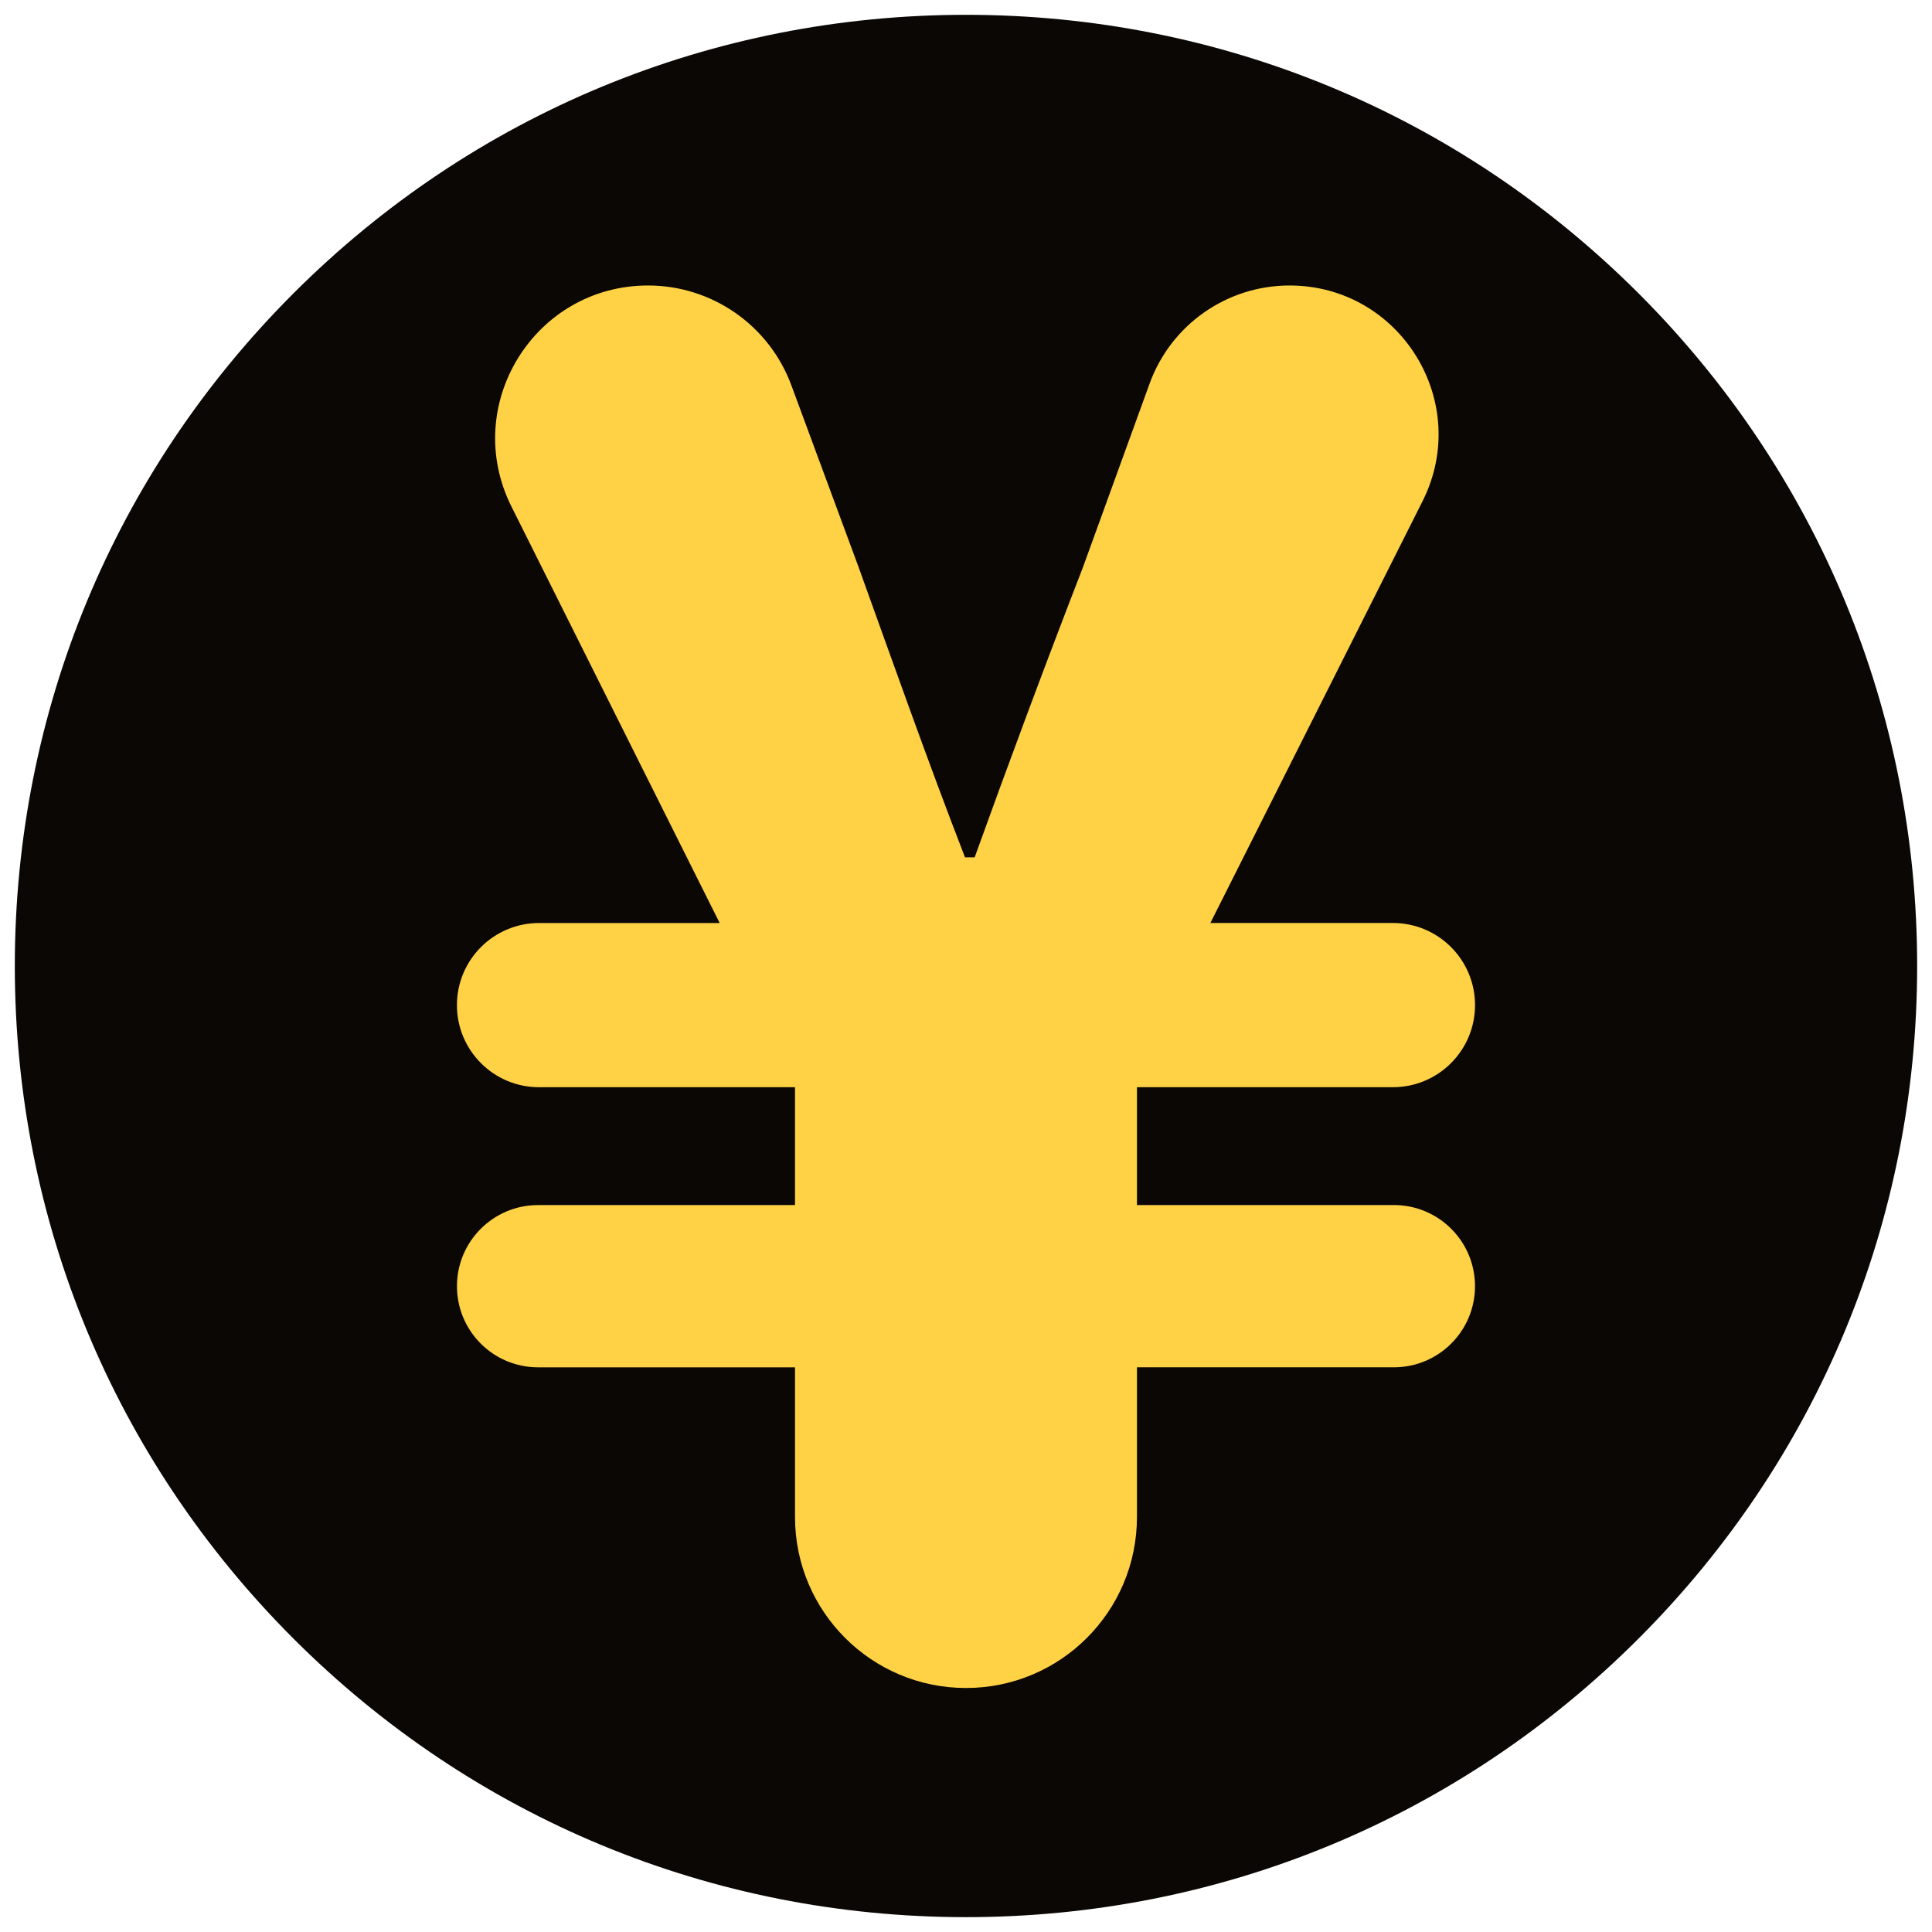   <svg version="1.1" xmlns="http://www.w3.org/2000/svg" xmlns:xlink="http://www.w3.org/1999/xlink" x="0px" y="0px" viewBox="0 0 652.03 652.03" style="enable-background:new 0 0 652.03 652.03;" xml:space="preserve">
   <g>
    <path style="fill:#0A0705;" d="M553.01,99.02C492.37,38.39,411.76,5,326.02,5S159.66,38.39,99.02,99.02
		C38.39,159.66,5,240.27,5,326.01s33.39,166.36,94.02,226.99c60.63,60.63,141.25,94.02,226.99,94.02
		c85.75,0,166.36-33.39,226.99-94.02c60.63-60.63,94.02-141.25,94.02-226.99S613.64,159.66,553.01,99.02z">
    </path>
    <g>
     <path style="fill:#FFD145;" d="M268.31,461.46H181.6c-15.12,0-27.38-12.26-27.38-27.38v0c0-15.12,12.26-27.38,27.38-27.38h86.71
			v-39.77h-86.39c-15.3,0-27.71-12.41-27.71-27.71v0c0-15.3,12.41-27.71,27.71-27.71h60.96l-70.27-140.55
			c-17.14-34.28,7.79-74.61,46.11-74.61h0c21.57,0,40.87,13.43,48.35,33.67l22.75,61.52c11.74,32.6,23.47,65.85,35.86,97.8h3.26
			c11.74-32.6,24.12-65.85,36.51-97.8l22.54-62.1c7.21-19.87,26.08-33.09,47.22-33.09h0c37.4,0,61.68,39.4,44.88,72.81L408.49,311.5
			h61.61c15.3,0,27.71,12.41,27.71,27.71v0c0,15.3-12.41,27.71-27.71,27.71h-86.39v39.77h86.71c15.12,0,27.38,12.26,27.38,27.38v0
			c0,15.12-12.26,27.38-27.38,27.38h-86.71v50.53c0,31.87-25.83,57.7-57.7,57.7h0c-31.87,0-57.7-25.83-57.7-57.7V461.46z">
     </path>
    </g>
   </g>
  </svg>
